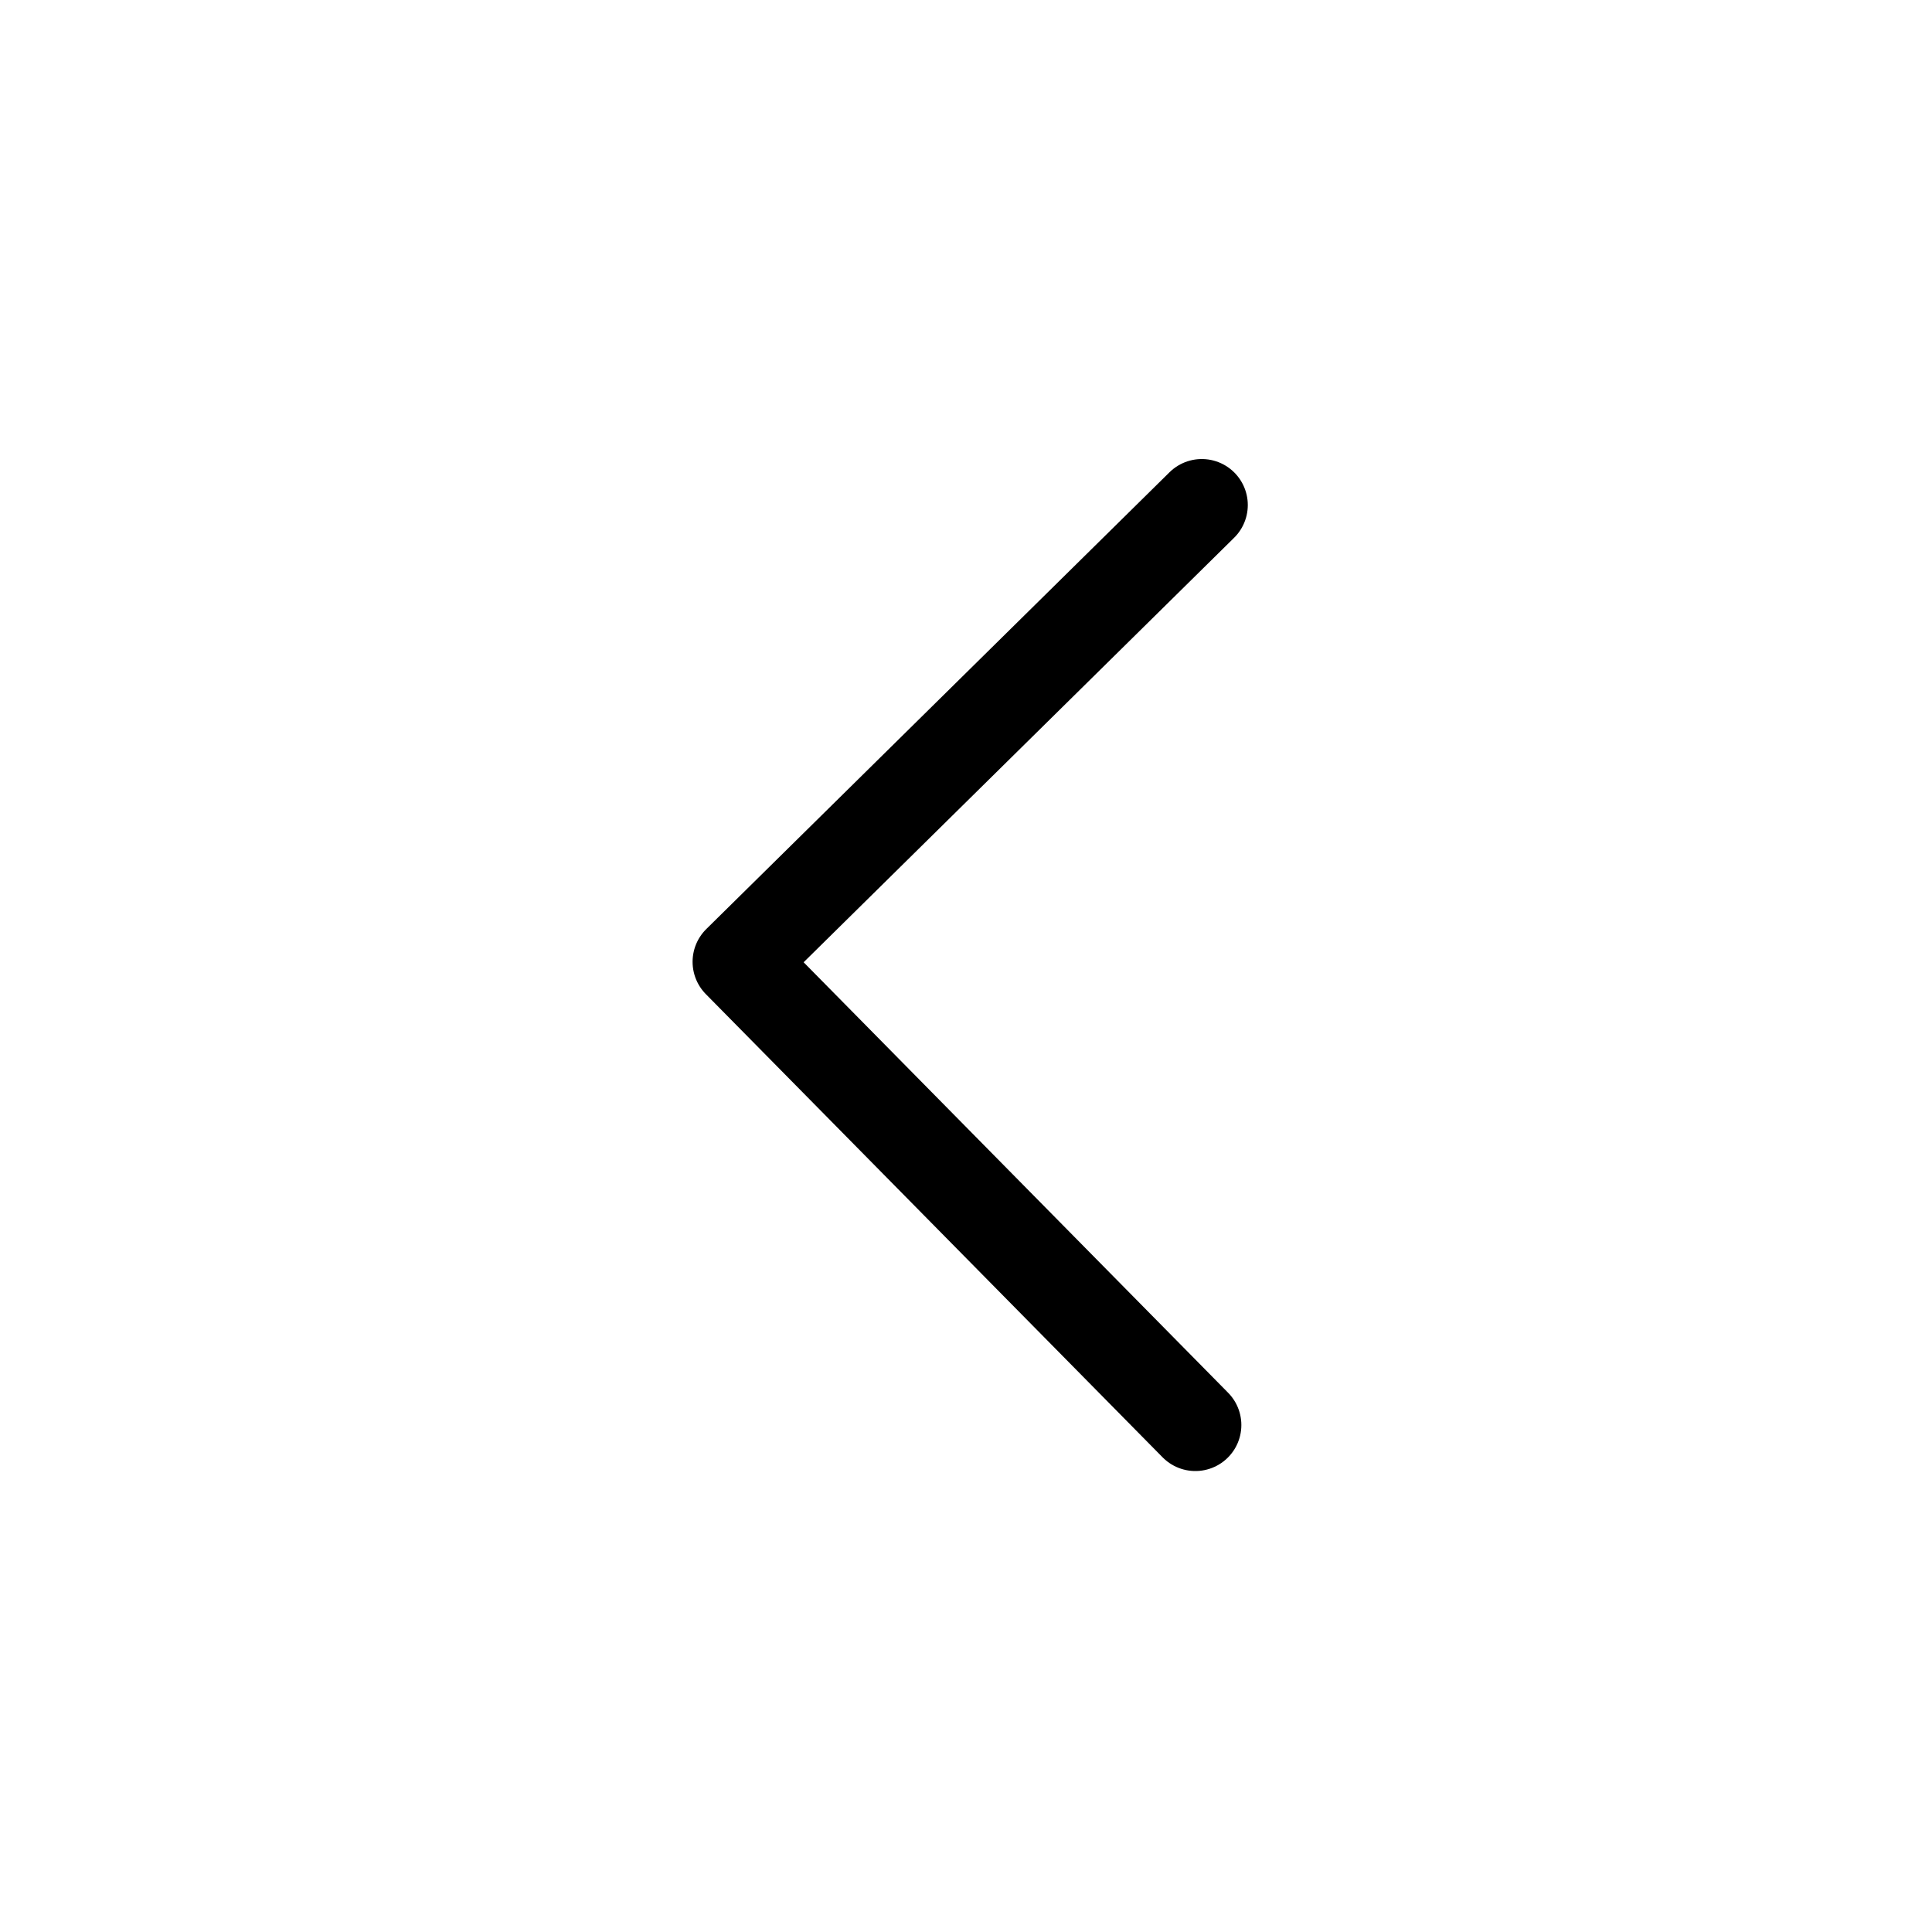 <?xml version="1.0" encoding="UTF-8"?>
<svg xmlns="http://www.w3.org/2000/svg" width="42" height="42" viewBox="0 0 42 42" fill="none">
  <path d="M26.126 10.979L16.056 20.909L25.986 30.979" stroke="black" stroke-width="2" stroke-linecap="round" stroke-linejoin="round"></path>
</svg>

